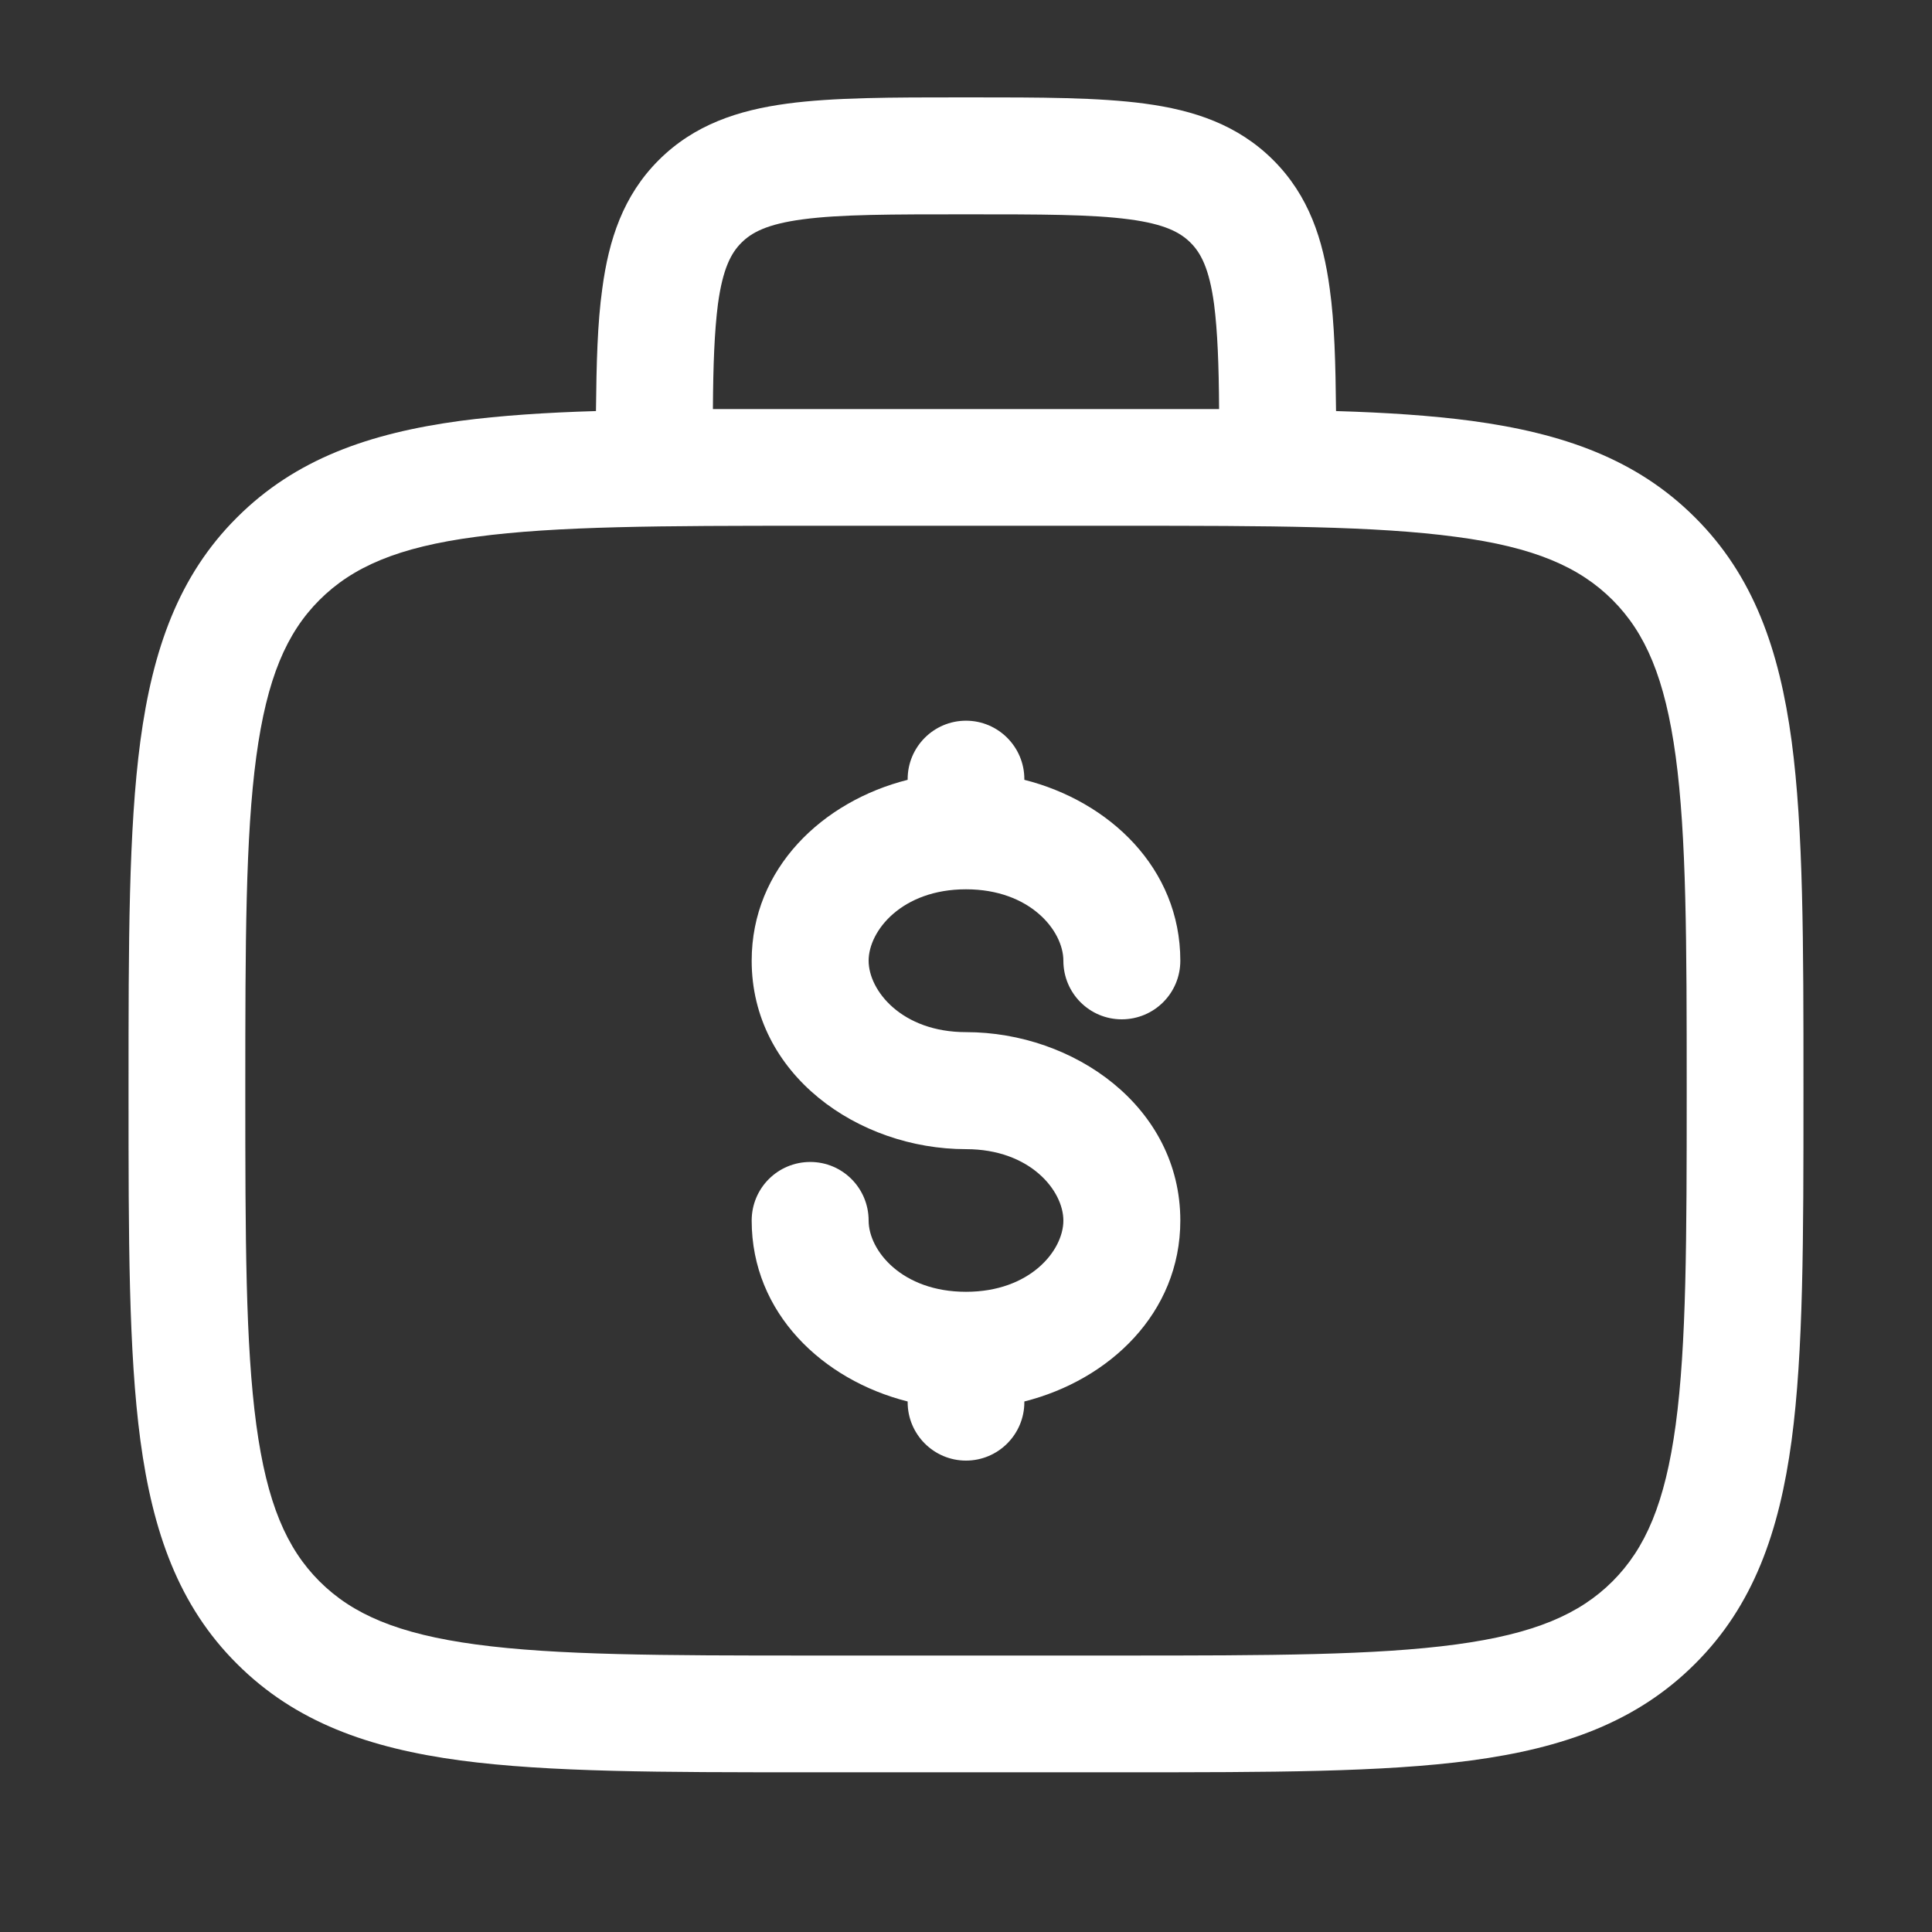 <svg xmlns="http://www.w3.org/2000/svg" xmlns:xlink="http://www.w3.org/1999/xlink" width="40" zoomAndPan="magnify" viewBox="0 0 30 30" height="40" preserveAspectRatio="xMidYMid meet" version="1.0"><rect x="0" y="0" width="30" height="30" fill="#333333" stroke="none"/><path fill="#ffffff" d="M 14.938 1.512 L 15.062 1.512 C 16.148 1.512 17.055 1.512 17.777 1.609 C 18.535 1.711 19.219 1.934 19.773 2.488 C 20.324 3.039 20.547 3.723 20.648 4.484 C 20.723 5.016 20.738 5.648 20.746 6.383 C 21.527 6.406 22.227 6.453 22.848 6.535 C 24.27 6.727 25.414 7.129 26.32 8.035 C 27.227 8.938 27.629 10.086 27.82 11.504 C 28.004 12.883 28.004 14.645 28.004 16.867 L 28.004 17.004 C 28.004 19.227 28.004 20.988 27.82 22.367 C 27.629 23.785 27.227 24.934 26.32 25.836 C 25.414 26.742 24.27 27.145 22.848 27.336 C 21.473 27.52 19.711 27.52 17.488 27.52 L 12.512 27.52 C 10.289 27.52 8.527 27.52 7.148 27.336 C 5.73 27.145 4.586 26.742 3.68 25.836 C 2.773 24.934 2.371 23.785 2.18 22.367 C 1.996 20.988 1.996 19.227 1.996 17.004 L 1.996 16.867 C 1.996 14.645 1.996 12.883 2.18 11.504 C 2.371 10.086 2.773 8.938 3.68 8.035 C 4.586 7.129 5.73 6.727 7.148 6.535 C 7.773 6.453 8.473 6.406 9.254 6.383 C 9.262 5.648 9.277 5.016 9.352 4.484 C 9.453 3.723 9.676 3.039 10.227 2.488 C 10.781 1.934 11.465 1.711 12.223 1.609 C 12.945 1.512 13.852 1.512 14.938 1.512 Z M 11.07 6.352 C 11.527 6.352 12.008 6.352 12.512 6.352 L 17.488 6.352 C 17.992 6.352 18.473 6.352 18.93 6.352 C 18.926 5.664 18.906 5.145 18.852 4.723 C 18.777 4.168 18.645 3.926 18.488 3.77 C 18.332 3.613 18.094 3.48 17.535 3.406 C 16.949 3.328 16.168 3.328 15 3.328 C 13.832 3.328 13.051 3.328 12.465 3.406 C 11.906 3.48 11.668 3.613 11.512 3.77 C 11.355 3.926 11.223 4.168 11.148 4.723 C 11.094 5.145 11.074 5.664 11.07 6.352 Z M 7.391 8.336 C 6.176 8.496 5.473 8.805 4.961 9.316 C 4.449 9.828 4.145 10.531 3.98 11.746 C 3.812 12.988 3.809 14.629 3.809 16.934 C 3.809 19.242 3.812 20.879 3.98 22.125 C 4.145 23.34 4.449 24.043 4.961 24.555 C 5.473 25.066 6.176 25.371 7.391 25.535 C 8.637 25.703 10.273 25.707 12.582 25.707 L 17.418 25.707 C 19.727 25.707 21.363 25.703 22.609 25.535 C 23.824 25.371 24.527 25.066 25.039 24.555 C 25.551 24.043 25.855 23.34 26.02 22.125 C 26.188 20.879 26.191 19.242 26.191 16.934 C 26.191 14.629 26.188 12.988 26.02 11.746 C 25.855 10.531 25.551 9.828 25.039 9.316 C 24.527 8.805 23.824 8.496 22.609 8.336 C 21.363 8.168 19.727 8.164 17.418 8.164 L 12.582 8.164 C 10.273 8.164 8.637 8.168 7.391 8.336 Z M 15 11.191 C 15.5 11.191 15.906 11.598 15.906 12.098 L 15.906 12.109 C 17.223 12.441 18.328 13.48 18.328 14.918 C 18.328 15.422 17.922 15.828 17.418 15.828 C 16.918 15.828 16.512 15.422 16.512 14.918 C 16.512 14.453 15.996 13.809 15 13.809 C 14.004 13.809 13.488 14.453 13.488 14.918 C 13.488 15.383 14.004 16.027 15 16.027 C 16.676 16.027 18.328 17.188 18.328 18.953 C 18.328 20.391 17.223 21.43 15.906 21.762 L 15.906 21.773 C 15.906 22.273 15.5 22.68 15 22.68 C 14.5 22.68 14.094 22.273 14.094 21.773 L 14.094 21.762 C 12.777 21.43 11.672 20.391 11.672 18.953 C 11.672 18.449 12.078 18.043 12.582 18.043 C 13.082 18.043 13.488 18.449 13.488 18.953 C 13.488 19.418 14.004 20.059 15 20.059 C 15.996 20.059 16.512 19.418 16.512 18.953 C 16.512 18.488 15.996 17.844 15 17.844 C 13.324 17.844 11.672 16.684 11.672 14.918 C 11.672 13.48 12.777 12.441 14.094 12.109 L 14.094 12.098 C 14.094 11.598 14.5 11.191 15 11.191 Z M 15 11.191 " fill-opacity="1" fill-rule="evenodd"/></svg>